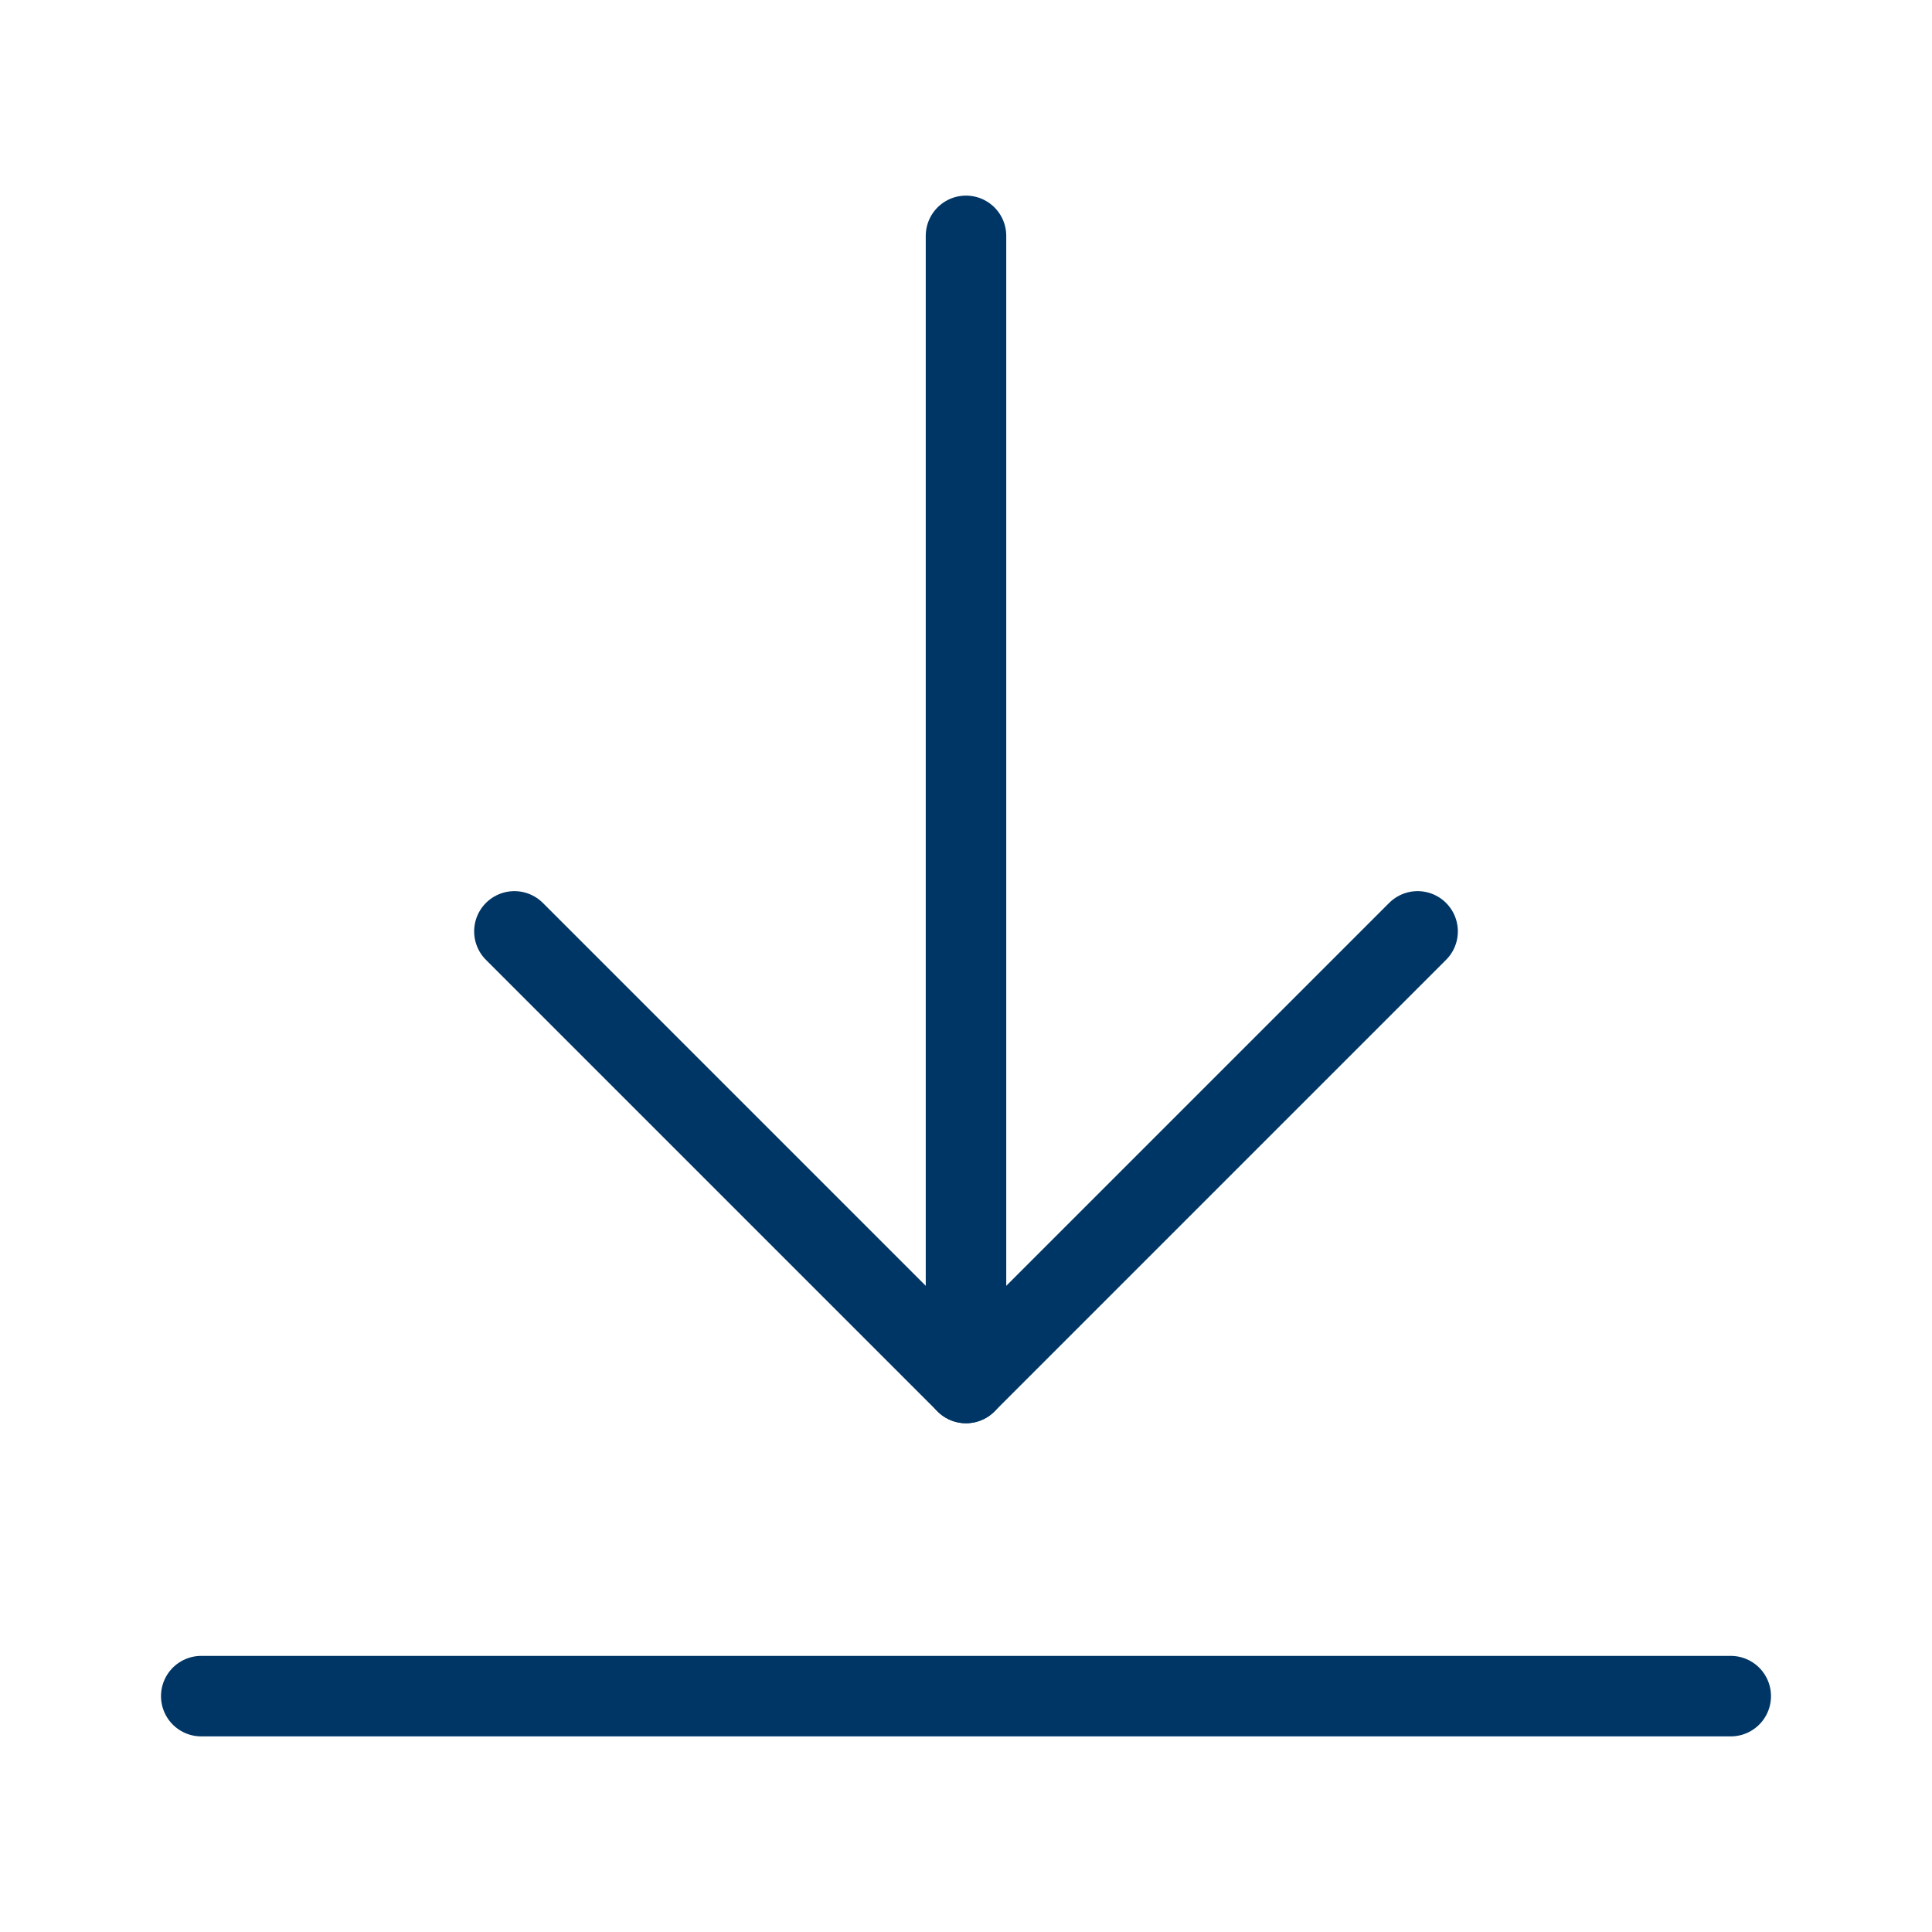 <svg width="24" height="24" viewBox="0 0 24 24" fill="none" xmlns="http://www.w3.org/2000/svg">
<path d="M12 2.93V17.18" stroke="#003665" stroke-linecap="round" stroke-linejoin="round"/>
<path d="M6.39 11.57L12 17.18L17.61 11.57" stroke="#003665" stroke-linecap="round" stroke-linejoin="round"/>
<path d="M2.5 21.07H21.5" stroke="#003665" stroke-linecap="round" stroke-linejoin="round"/>
</svg>
